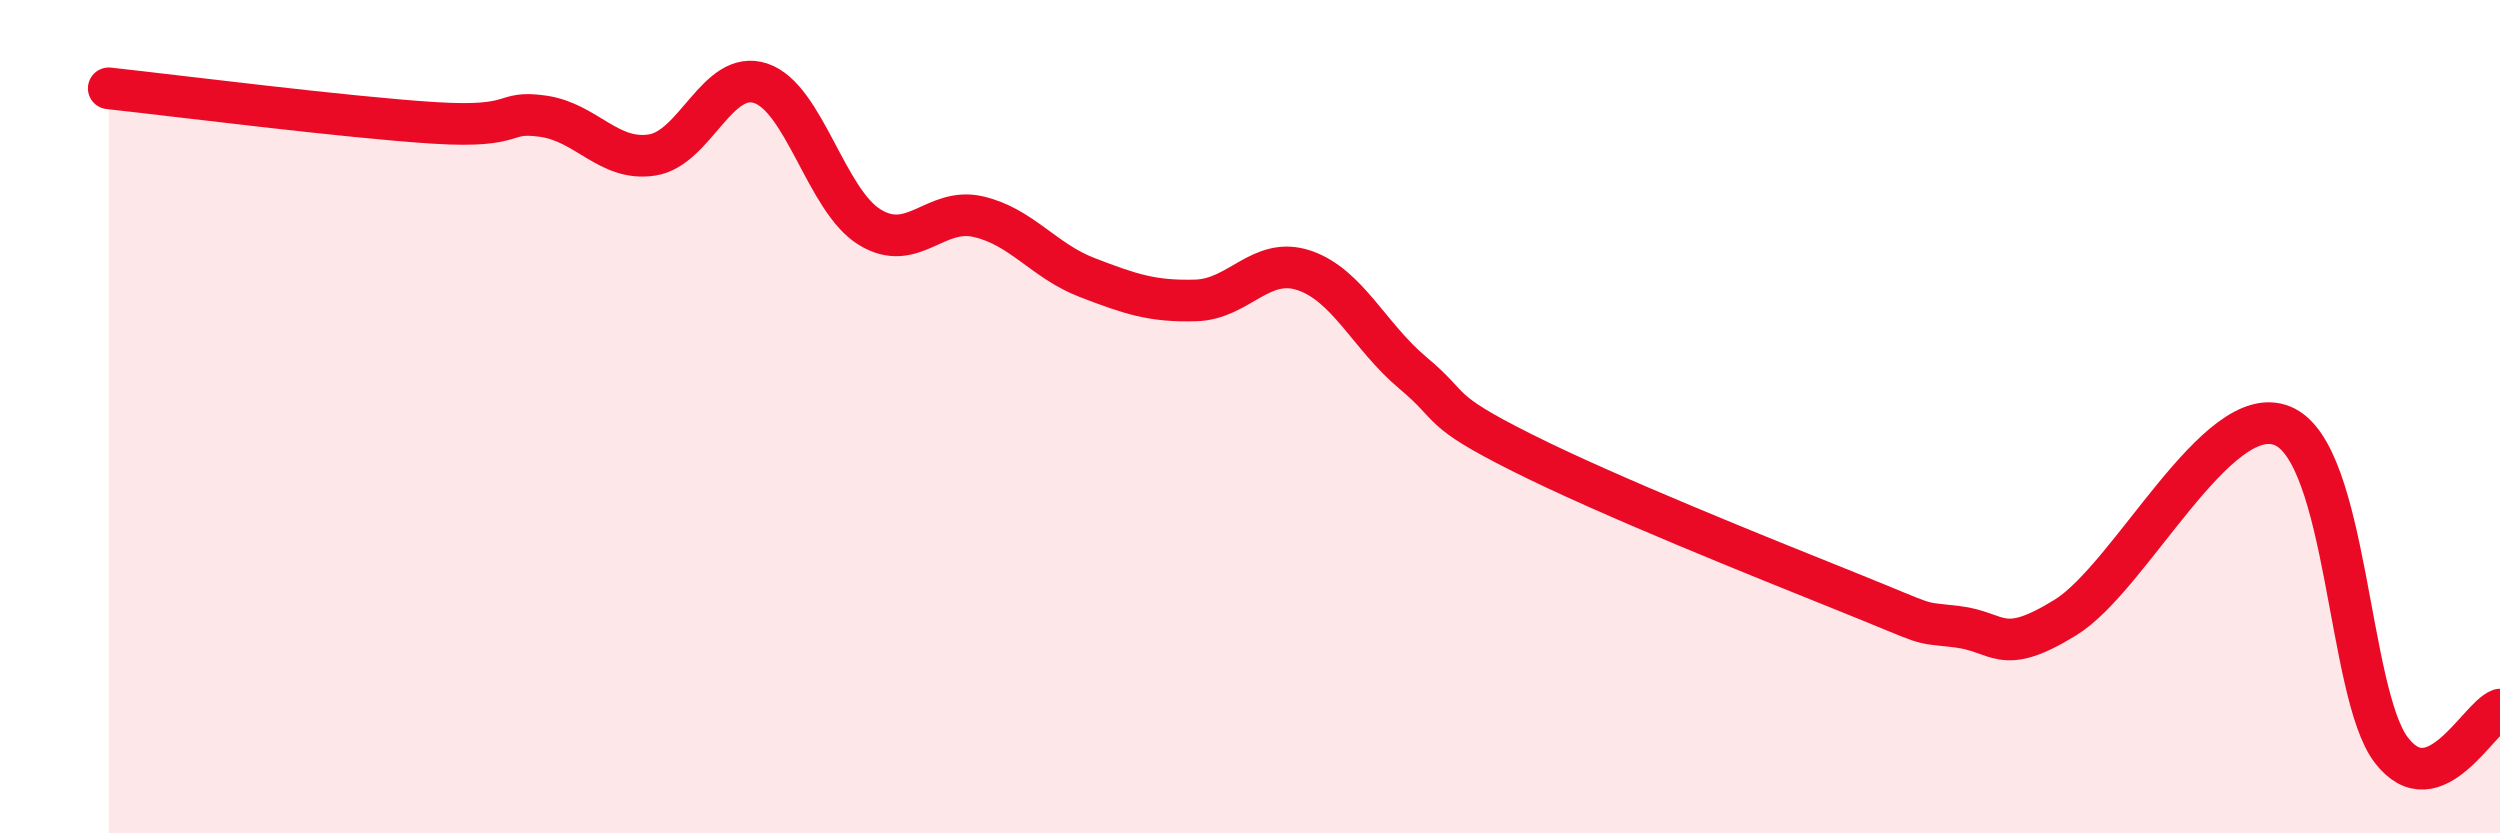 
    <svg width="60" height="20" viewBox="0 0 60 20" xmlns="http://www.w3.org/2000/svg">
      <path
        d="M 2.61,2.12 C 4.17,2.29 8.34,2.82 10.43,2.95 C 12.52,3.08 12,2.64 13.04,2.79 C 14.08,2.94 14.61,3.88 15.65,3.72 C 16.69,3.56 17.22,1.65 18.26,2 C 19.3,2.35 19.83,4.81 20.87,5.45 C 21.91,6.09 22.44,4.96 23.48,5.2 C 24.52,5.44 25.05,6.26 26.09,6.66 C 27.13,7.06 27.66,7.24 28.7,7.21 C 29.74,7.18 30.26,6.14 31.3,6.49 C 32.34,6.84 32.87,8.08 33.91,8.95 C 34.95,9.82 34.43,9.81 36.52,10.86 C 38.61,11.91 42.26,13.37 44.35,14.21 C 46.44,15.05 45.92,14.92 46.96,15.04 C 48,15.16 48.01,15.78 49.57,14.82 C 51.13,13.86 53.22,9.58 54.78,10.22 C 56.34,10.86 56.35,16.64 57.39,18 C 58.43,19.36 59.48,17.22 60,17.03L60 20L2.61 20Z"
        fill="#EB0A25"
        opacity="0.1"
        stroke-linecap="round"
        stroke-linejoin="round"
      />
      <path
        d="M 2.61,2.12 C 4.17,2.29 8.34,2.82 10.43,2.95 C 12.52,3.08 12,2.64 13.04,2.79 C 14.08,2.94 14.61,3.88 15.65,3.72 C 16.69,3.56 17.22,1.65 18.26,2 C 19.3,2.35 19.83,4.81 20.87,5.45 C 21.91,6.09 22.44,4.96 23.48,5.2 C 24.52,5.44 25.05,6.26 26.09,6.66 C 27.13,7.06 27.66,7.24 28.7,7.21 C 29.74,7.18 30.26,6.14 31.3,6.49 C 32.34,6.84 32.87,8.08 33.91,8.95 C 34.95,9.82 34.43,9.81 36.52,10.86 C 38.61,11.91 42.26,13.37 44.35,14.21 C 46.44,15.05 45.92,14.92 46.96,15.04 C 48,15.16 48.01,15.78 49.57,14.82 C 51.13,13.86 53.22,9.58 54.78,10.22 C 56.34,10.86 56.35,16.64 57.39,18 C 58.43,19.36 59.48,17.22 60,17.03"
        stroke="#EB0A25"
        stroke-width="1"
        fill="none"
        stroke-linecap="round"
        stroke-linejoin="round"
      />
    </svg>
  